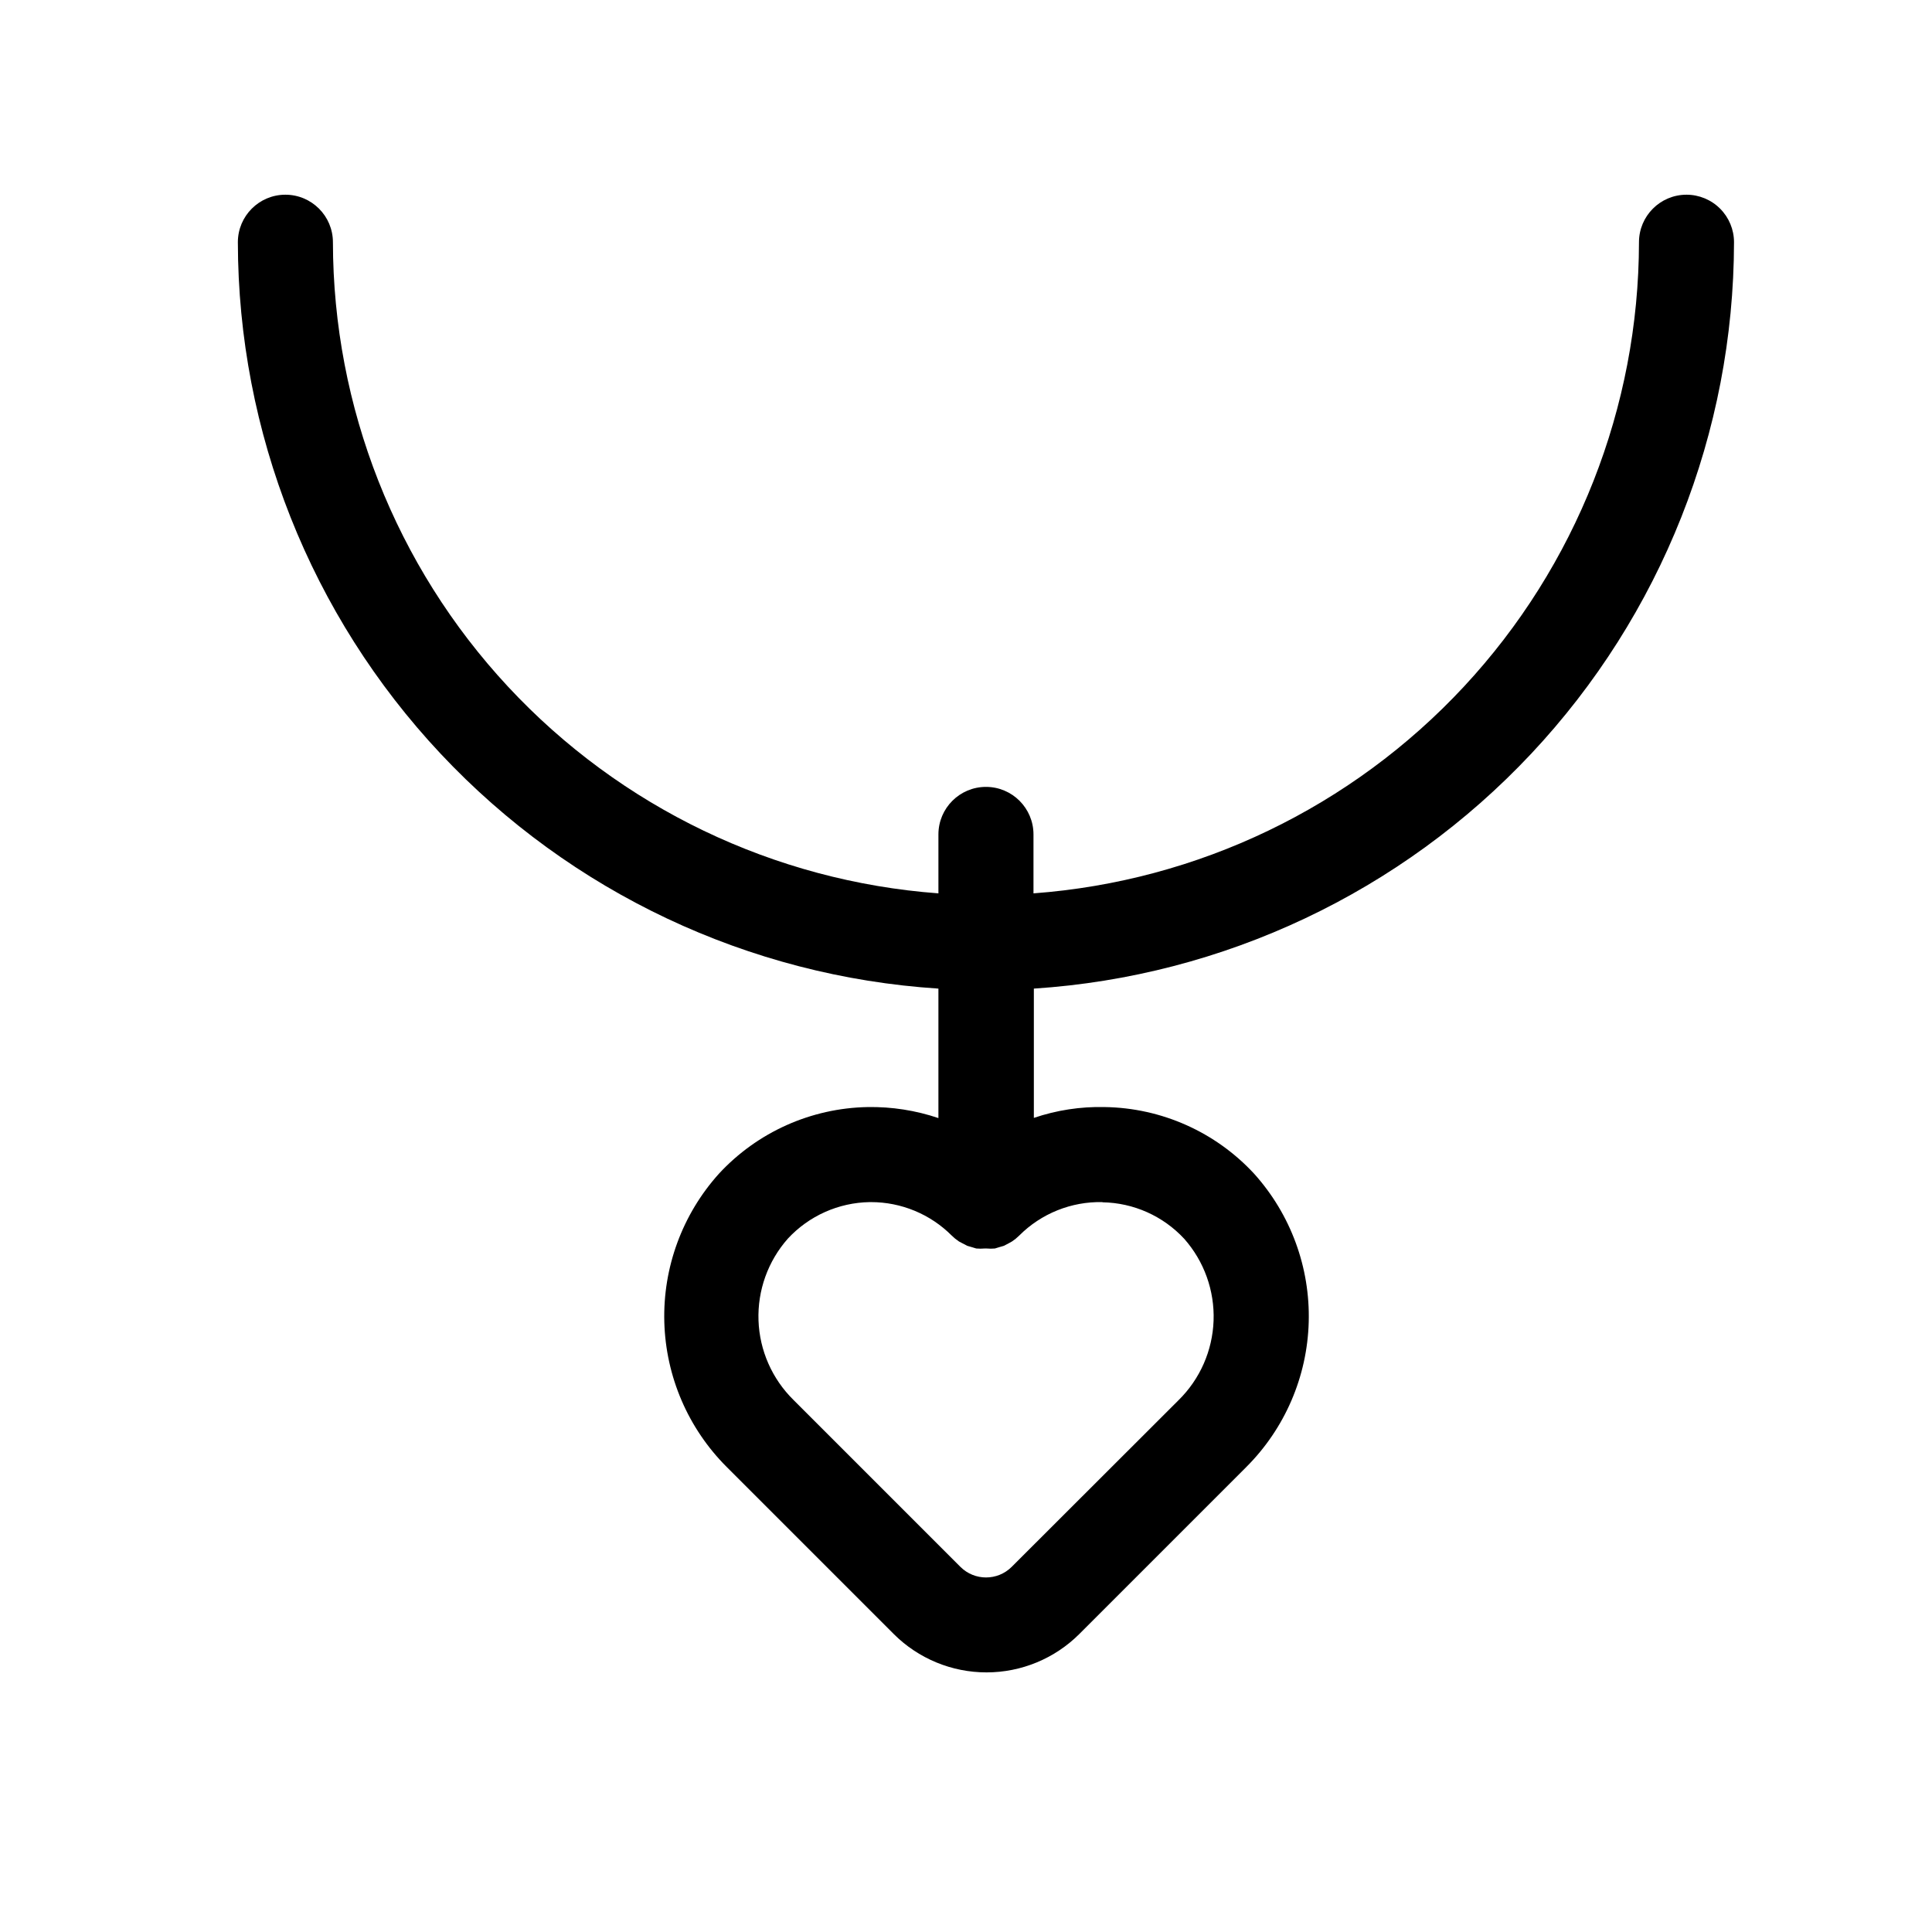 <?xml version="1.0" encoding="UTF-8"?>
<!-- Uploaded to: SVG Repo, www.svgrepo.com, Generator: SVG Repo Mixer Tools -->
<svg fill="#000000" width="800px" height="800px" version="1.1" viewBox="144 144 512 512" xmlns="http://www.w3.org/2000/svg">
 <path d="m590.94 195.6c-6.957 0-12.594 5.641-12.594 12.598-0.059 43.695-16.625 85.754-46.383 117.75-29.758 32-70.504 51.574-114.08 54.801v-15.617c0-6.957-5.637-12.598-12.594-12.598-6.957 0-12.598 5.641-12.598 12.598v15.617c-43.574-3.227-84.324-22.801-114.08-54.801-29.758-32-46.324-74.059-46.383-117.75 0-6.957-5.641-12.598-12.598-12.598-6.953 0-12.594 5.641-12.594 12.598 0.062 50.375 19.277 98.84 53.754 135.57 34.477 36.73 81.629 58.977 131.9 62.223v34.312c-6.031-2.039-12.371-3.027-18.738-2.922-15.012 0.27-29.262 6.656-39.449 17.684-9.676 10.762-14.848 24.824-14.453 39.289 0.395 14.465 6.324 28.227 16.57 38.445l44.234 44.234v0.004c6.523 6.508 15.367 10.164 24.586 10.164 9.215 0 18.059-3.656 24.586-10.164l44.234-44.234v-0.004c10.242-10.219 16.172-23.98 16.566-38.445 0.395-14.465-4.777-28.527-14.453-39.289-10.234-11.078-24.566-17.469-39.648-17.684-6.367-0.148-12.711 0.824-18.742 2.871v-34.262c50.25-3.281 97.371-25.543 131.82-62.266 34.449-36.727 53.656-85.172 53.73-135.53 0-3.34-1.328-6.547-3.691-8.906-2.359-2.363-5.566-3.691-8.906-3.691zm-154.77 267.02c8.238 0.137 16.062 3.633 21.664 9.676 5.273 5.965 8.059 13.727 7.777 21.688-0.281 7.957-3.606 15.504-9.289 21.086l-44.234 44.184c-3.75 3.719-9.801 3.719-13.551 0l-44.234-44.234c-5.684-5.582-9.012-13.129-9.293-21.086-0.281-7.961 2.504-15.723 7.781-21.688 5.602-6.043 13.426-9.535 21.664-9.676h0.352c8.031-0.004 15.734 3.184 21.41 8.867 0.586 0.582 1.227 1.105 1.914 1.562l0.957 0.504 1.258 0.656 1.211 0.352 1.16 0.352c0.738 0.066 1.48 0.066 2.219 0h0.504c0.734 0.066 1.477 0.066 2.215 0l1.16-0.352 1.211-0.352 1.258-0.656 0.906-0.504c0.688-0.457 1.328-0.98 1.914-1.562 5.836-5.844 13.809-9.051 22.066-8.867z"/>
</svg>